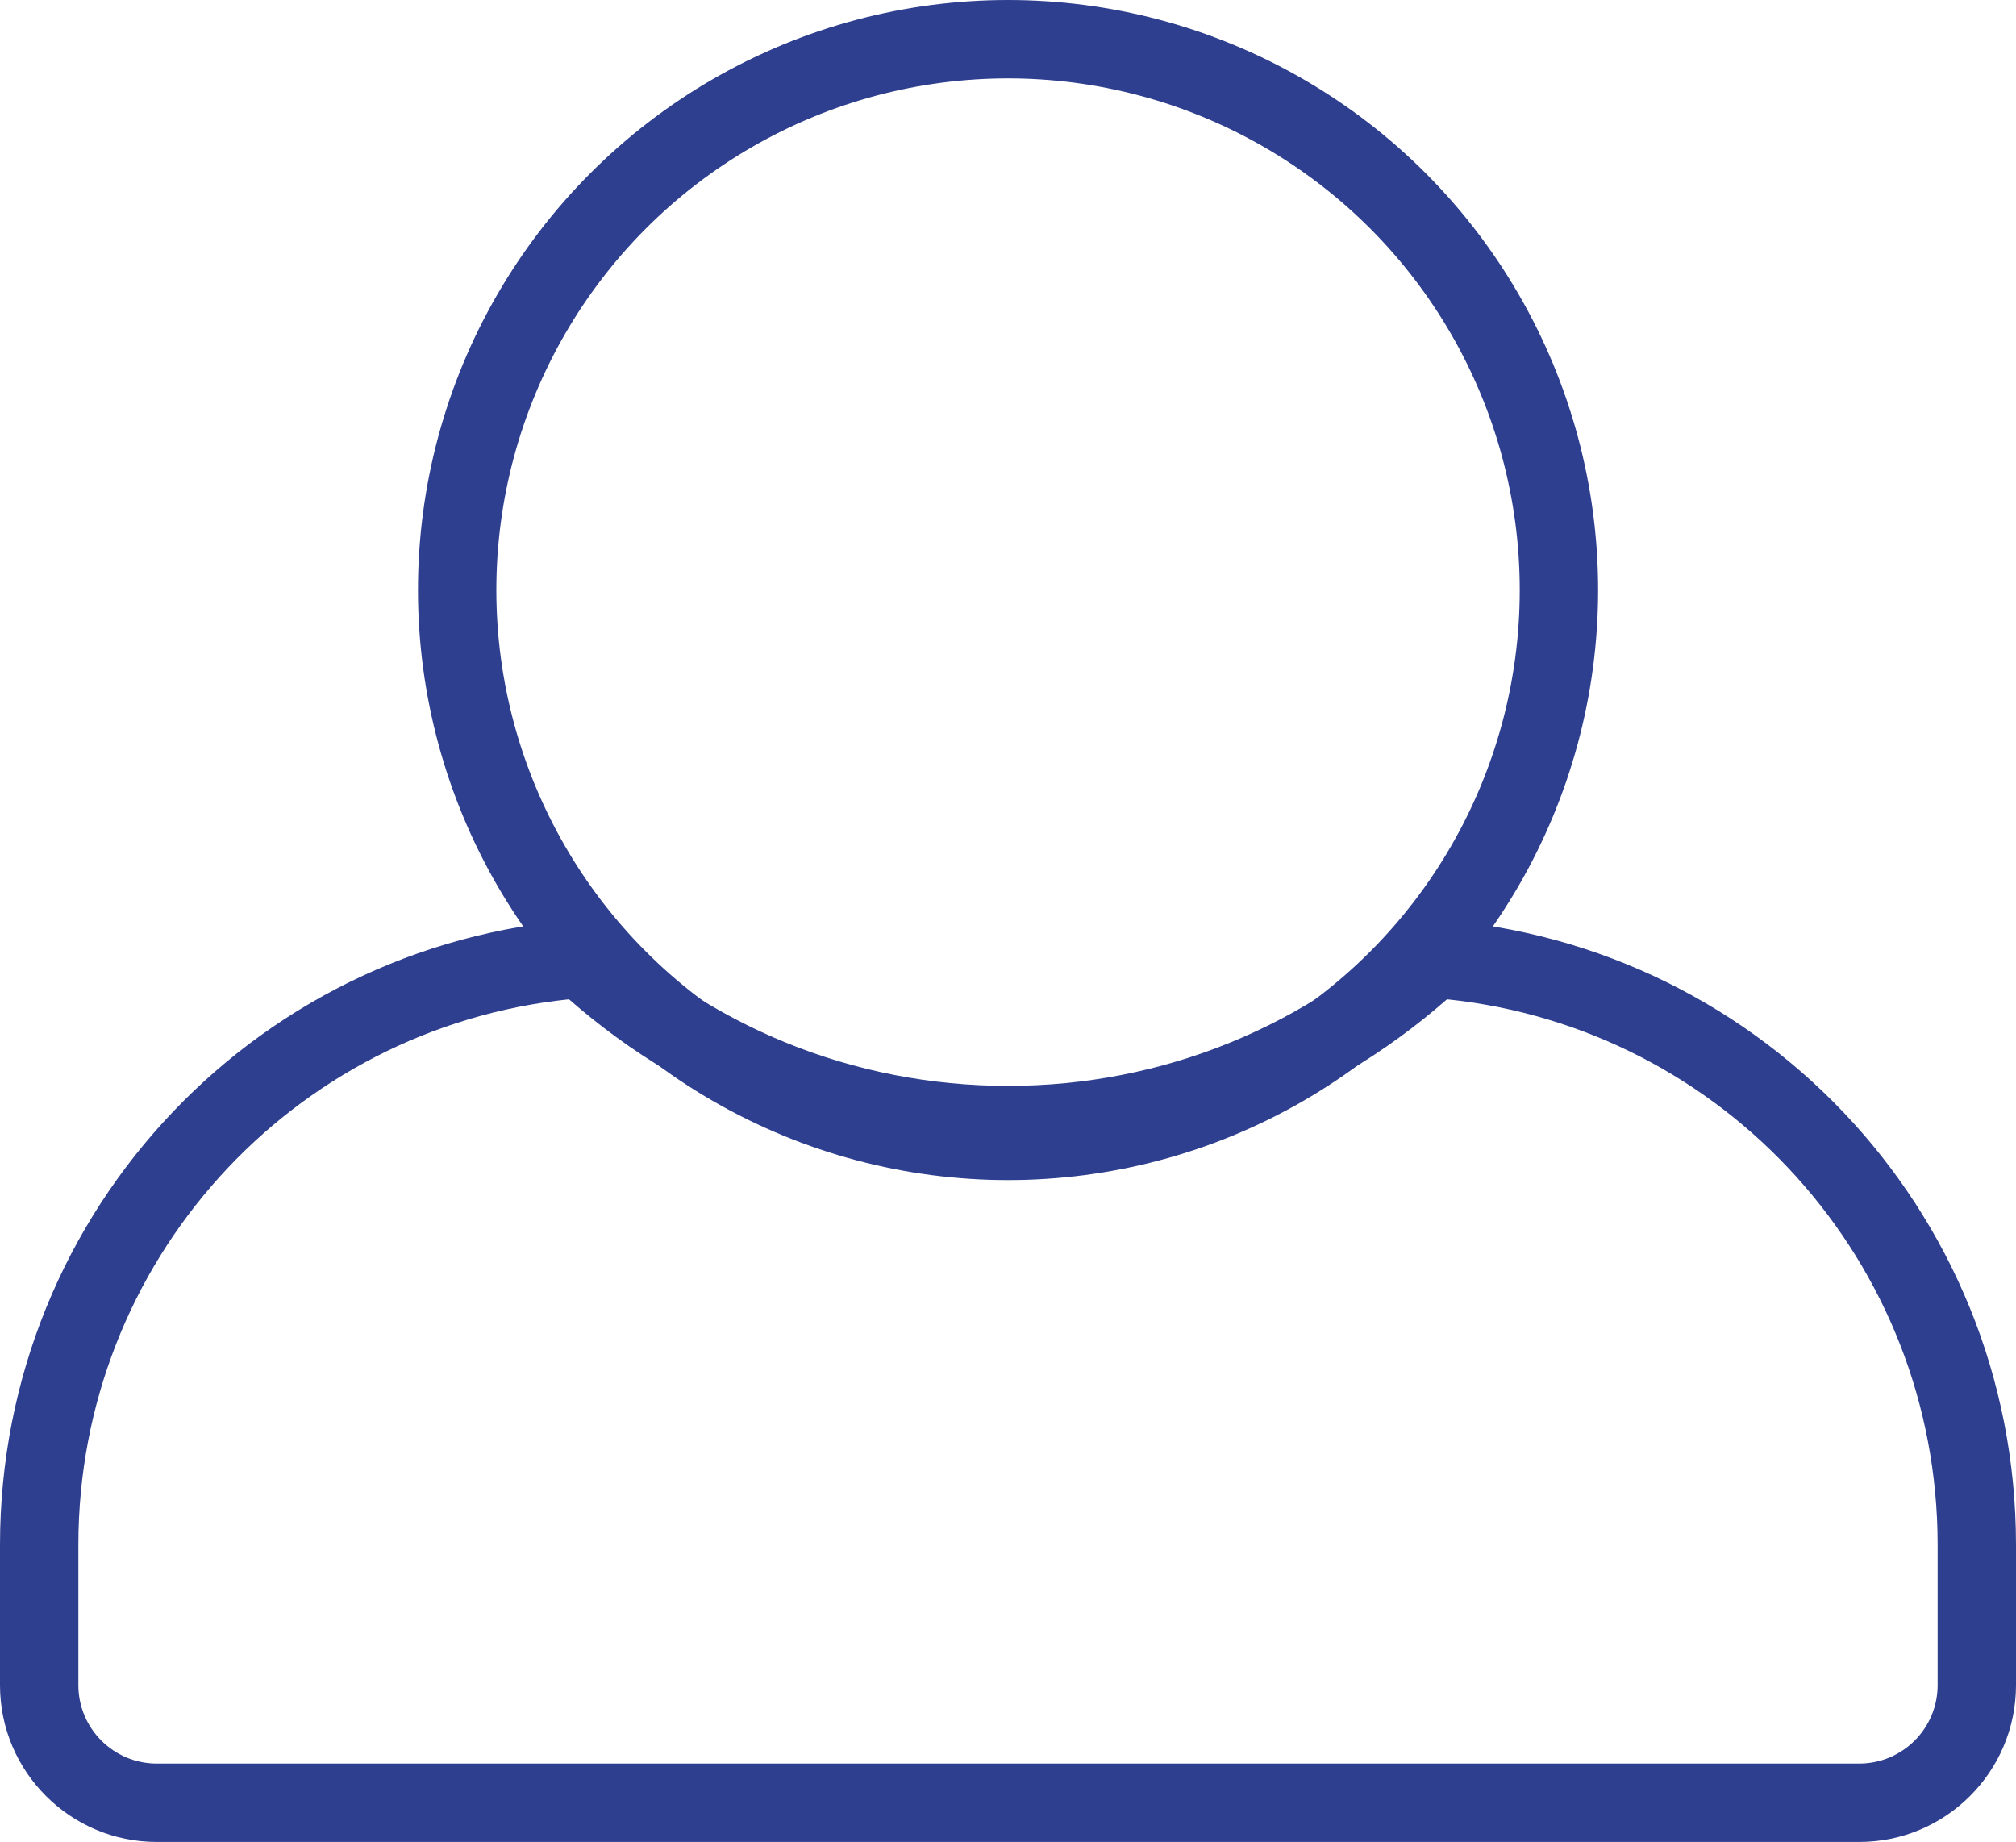 <svg xmlns="http://www.w3.org/2000/svg" width="25.723" height="23.501" viewBox="0 0 25.723 23.501"><g transform="translate(0 0)"><g transform="translate(0 11.857)" fill="none"><path d="M23.723,11.643H2a2,2,0,0,1-2-2V7.853A7.986,7.986,0,0,1,7.619-.138,7.46,7.46,0,0,0,12.861,2,7.462,7.462,0,0,0,18.1-.138a7.986,7.986,0,0,1,7.62,7.991v1.79A2,2,0,0,1,23.723,11.643Z" stroke="none"/><path d="M 23.723 10.643 C 24.274 10.643 24.723 10.195 24.723 9.643 L 24.723 7.853 C 24.723 4.244 22.005 1.261 18.463 0.892 C 16.911 2.253 14.94 2.997 12.861 2.997 C 10.782 2.997 8.811 2.253 7.26 0.892 C 3.718 1.261 1 4.244 1 7.853 L 1 9.643 C 1 10.195 1.449 10.643 2 10.643 L 23.723 10.643 M 23.723 11.643 L 2 11.643 C 0.897 11.643 1.953124950659912e-07 10.746 1.953124950659912e-07 9.643 L 1.953124950659912e-07 7.853 C 1.953124950659912e-07 3.572 3.347 0.062 7.619 -0.138 C 9.029 1.239 10.89 1.997 12.861 1.997 C 14.832 1.997 16.694 1.239 18.103 -0.138 C 22.376 0.062 25.723 3.573 25.723 7.853 L 25.723 9.643 C 25.723 10.746 24.826 11.643 23.723 11.643 Z" stroke="none" fill="#2f3f8f"/></g><g transform="translate(5.333 0)" fill="none" stroke="#2f3f8f" stroke-width="1"><ellipse cx="7.529" cy="7.528" rx="7.529" ry="7.528" stroke="none"/><ellipse cx="7.529" cy="7.528" rx="7.029" ry="7.028" fill="none"/></g></g></svg>